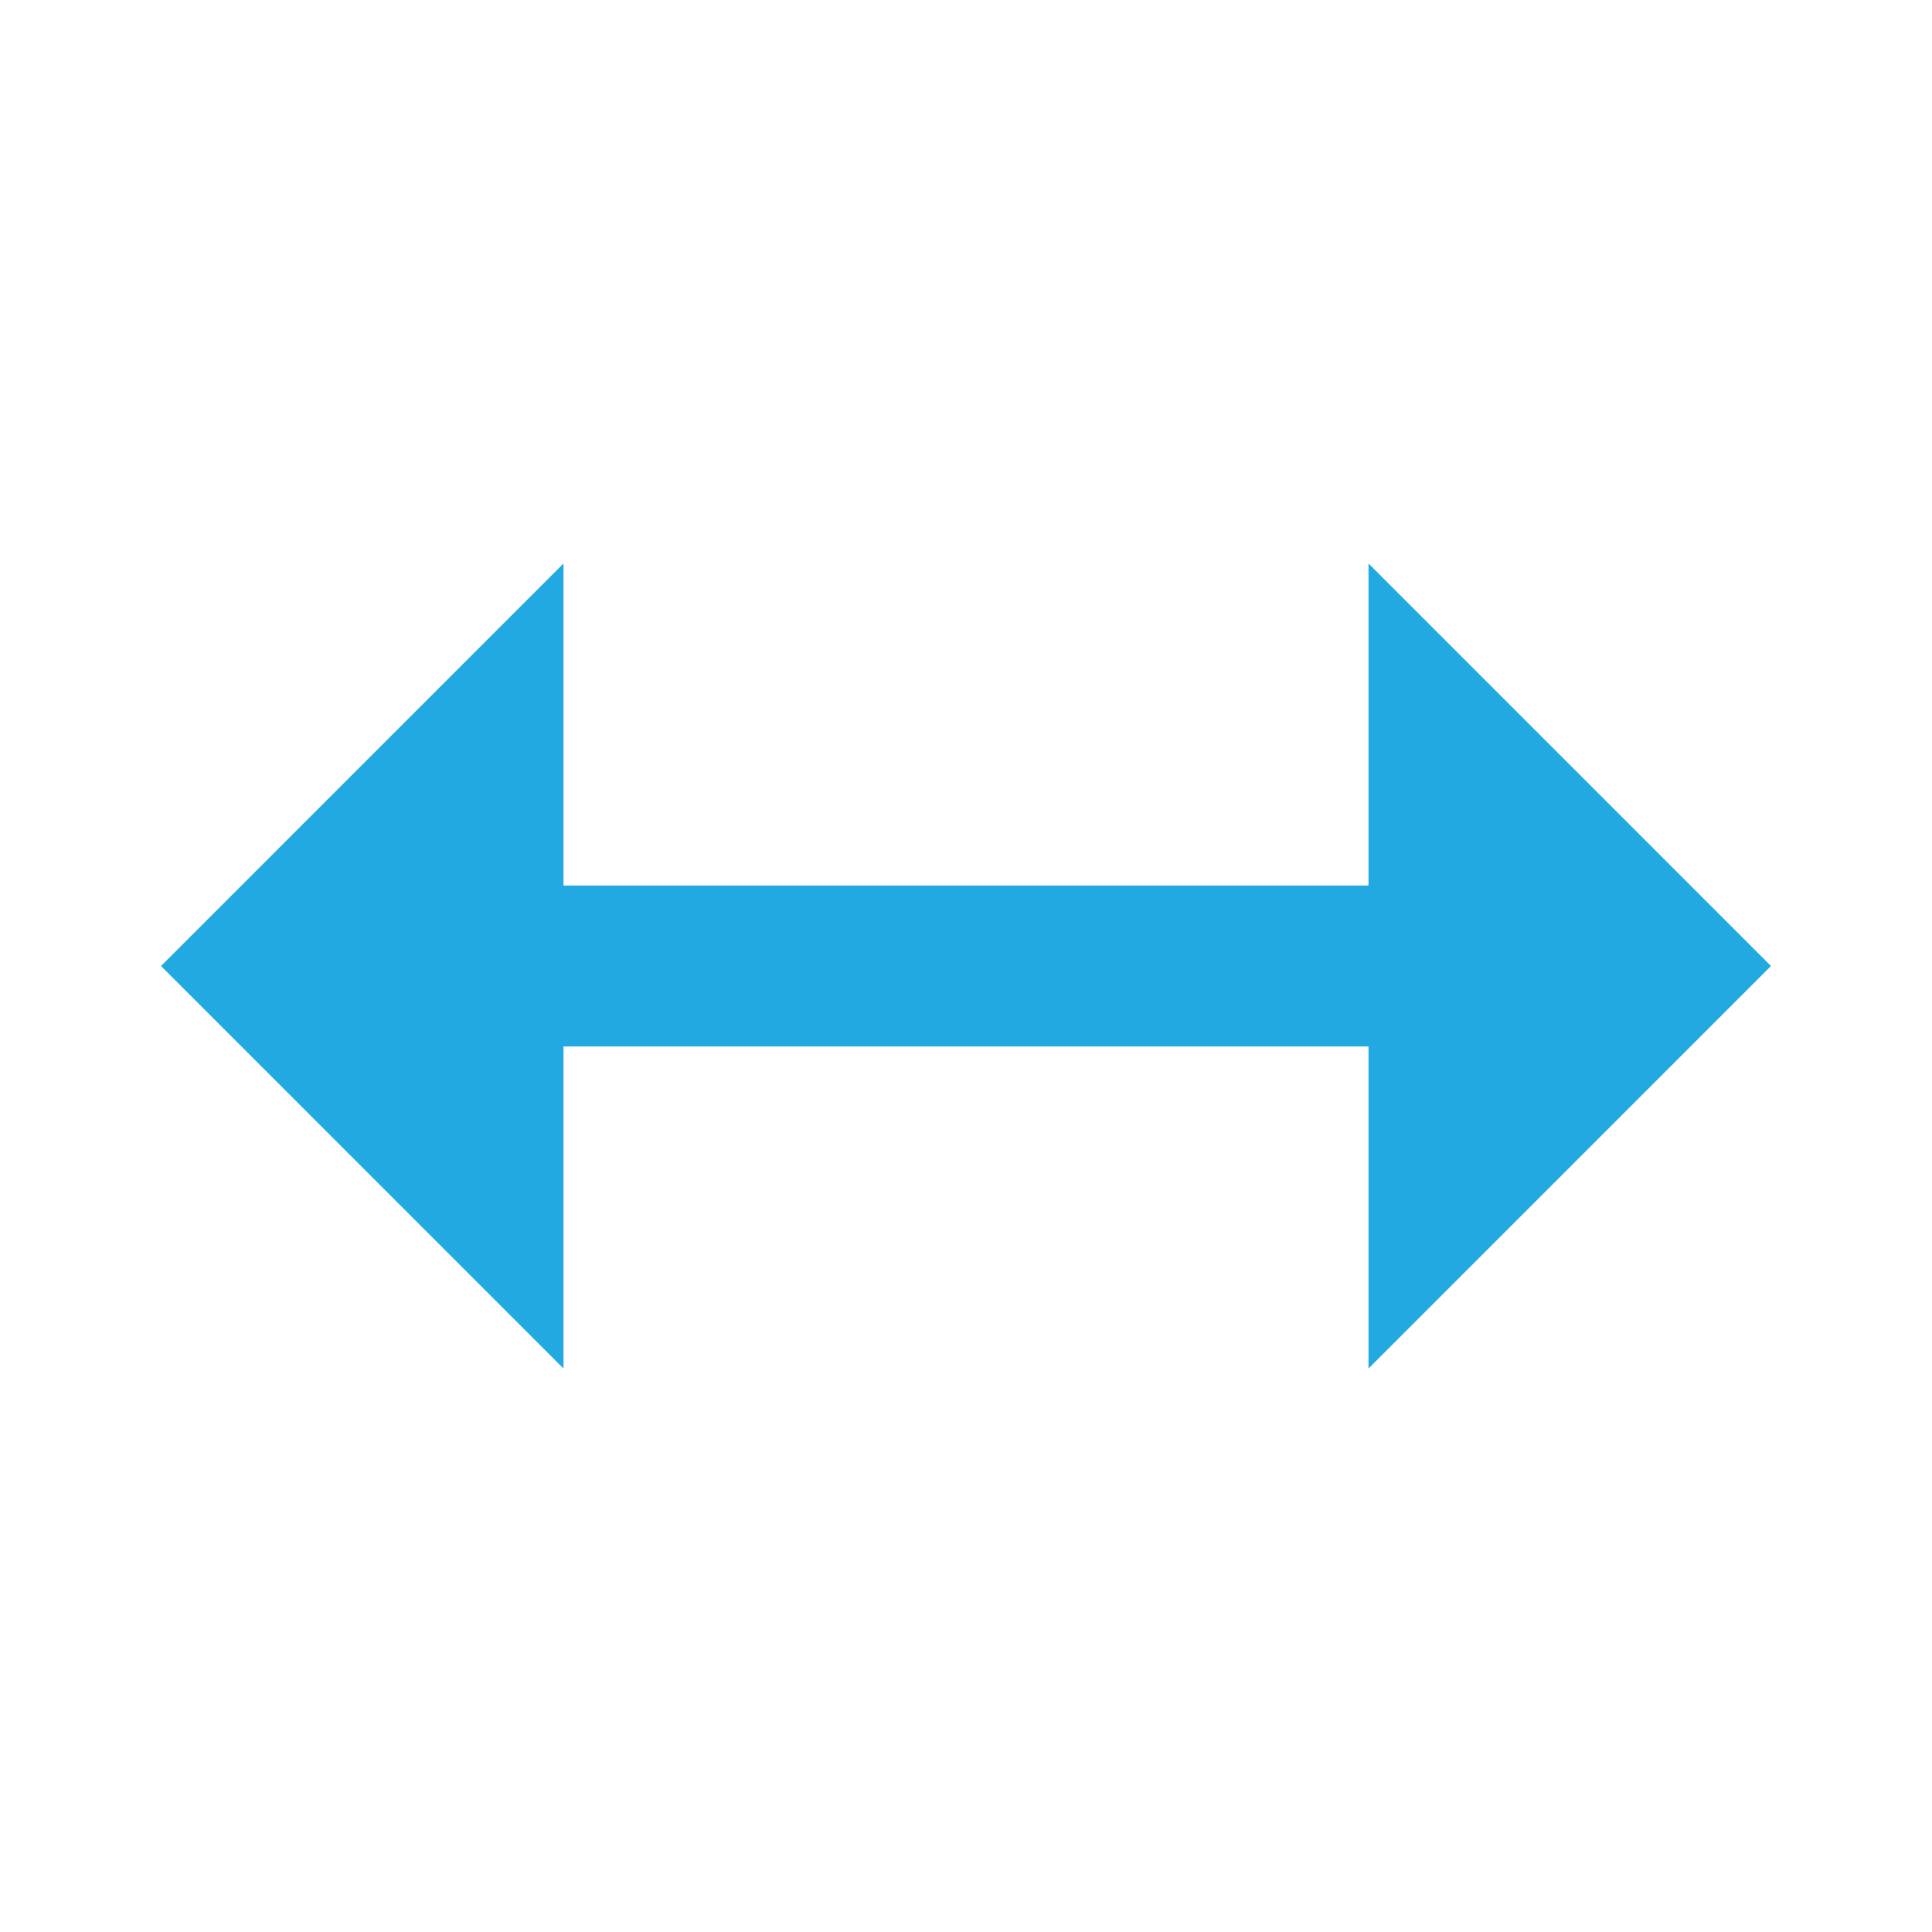 <svg width="50" height="50" viewBox="0 0 50 50" fill="none" xmlns="http://www.w3.org/2000/svg">
<path d="M14.583 22.917V14.583L4.167 25L14.583 35.417V27.083H35.417V35.417L45.833 25L35.417 14.583V22.917H14.583Z" fill="#22A9E1"/>
</svg>
